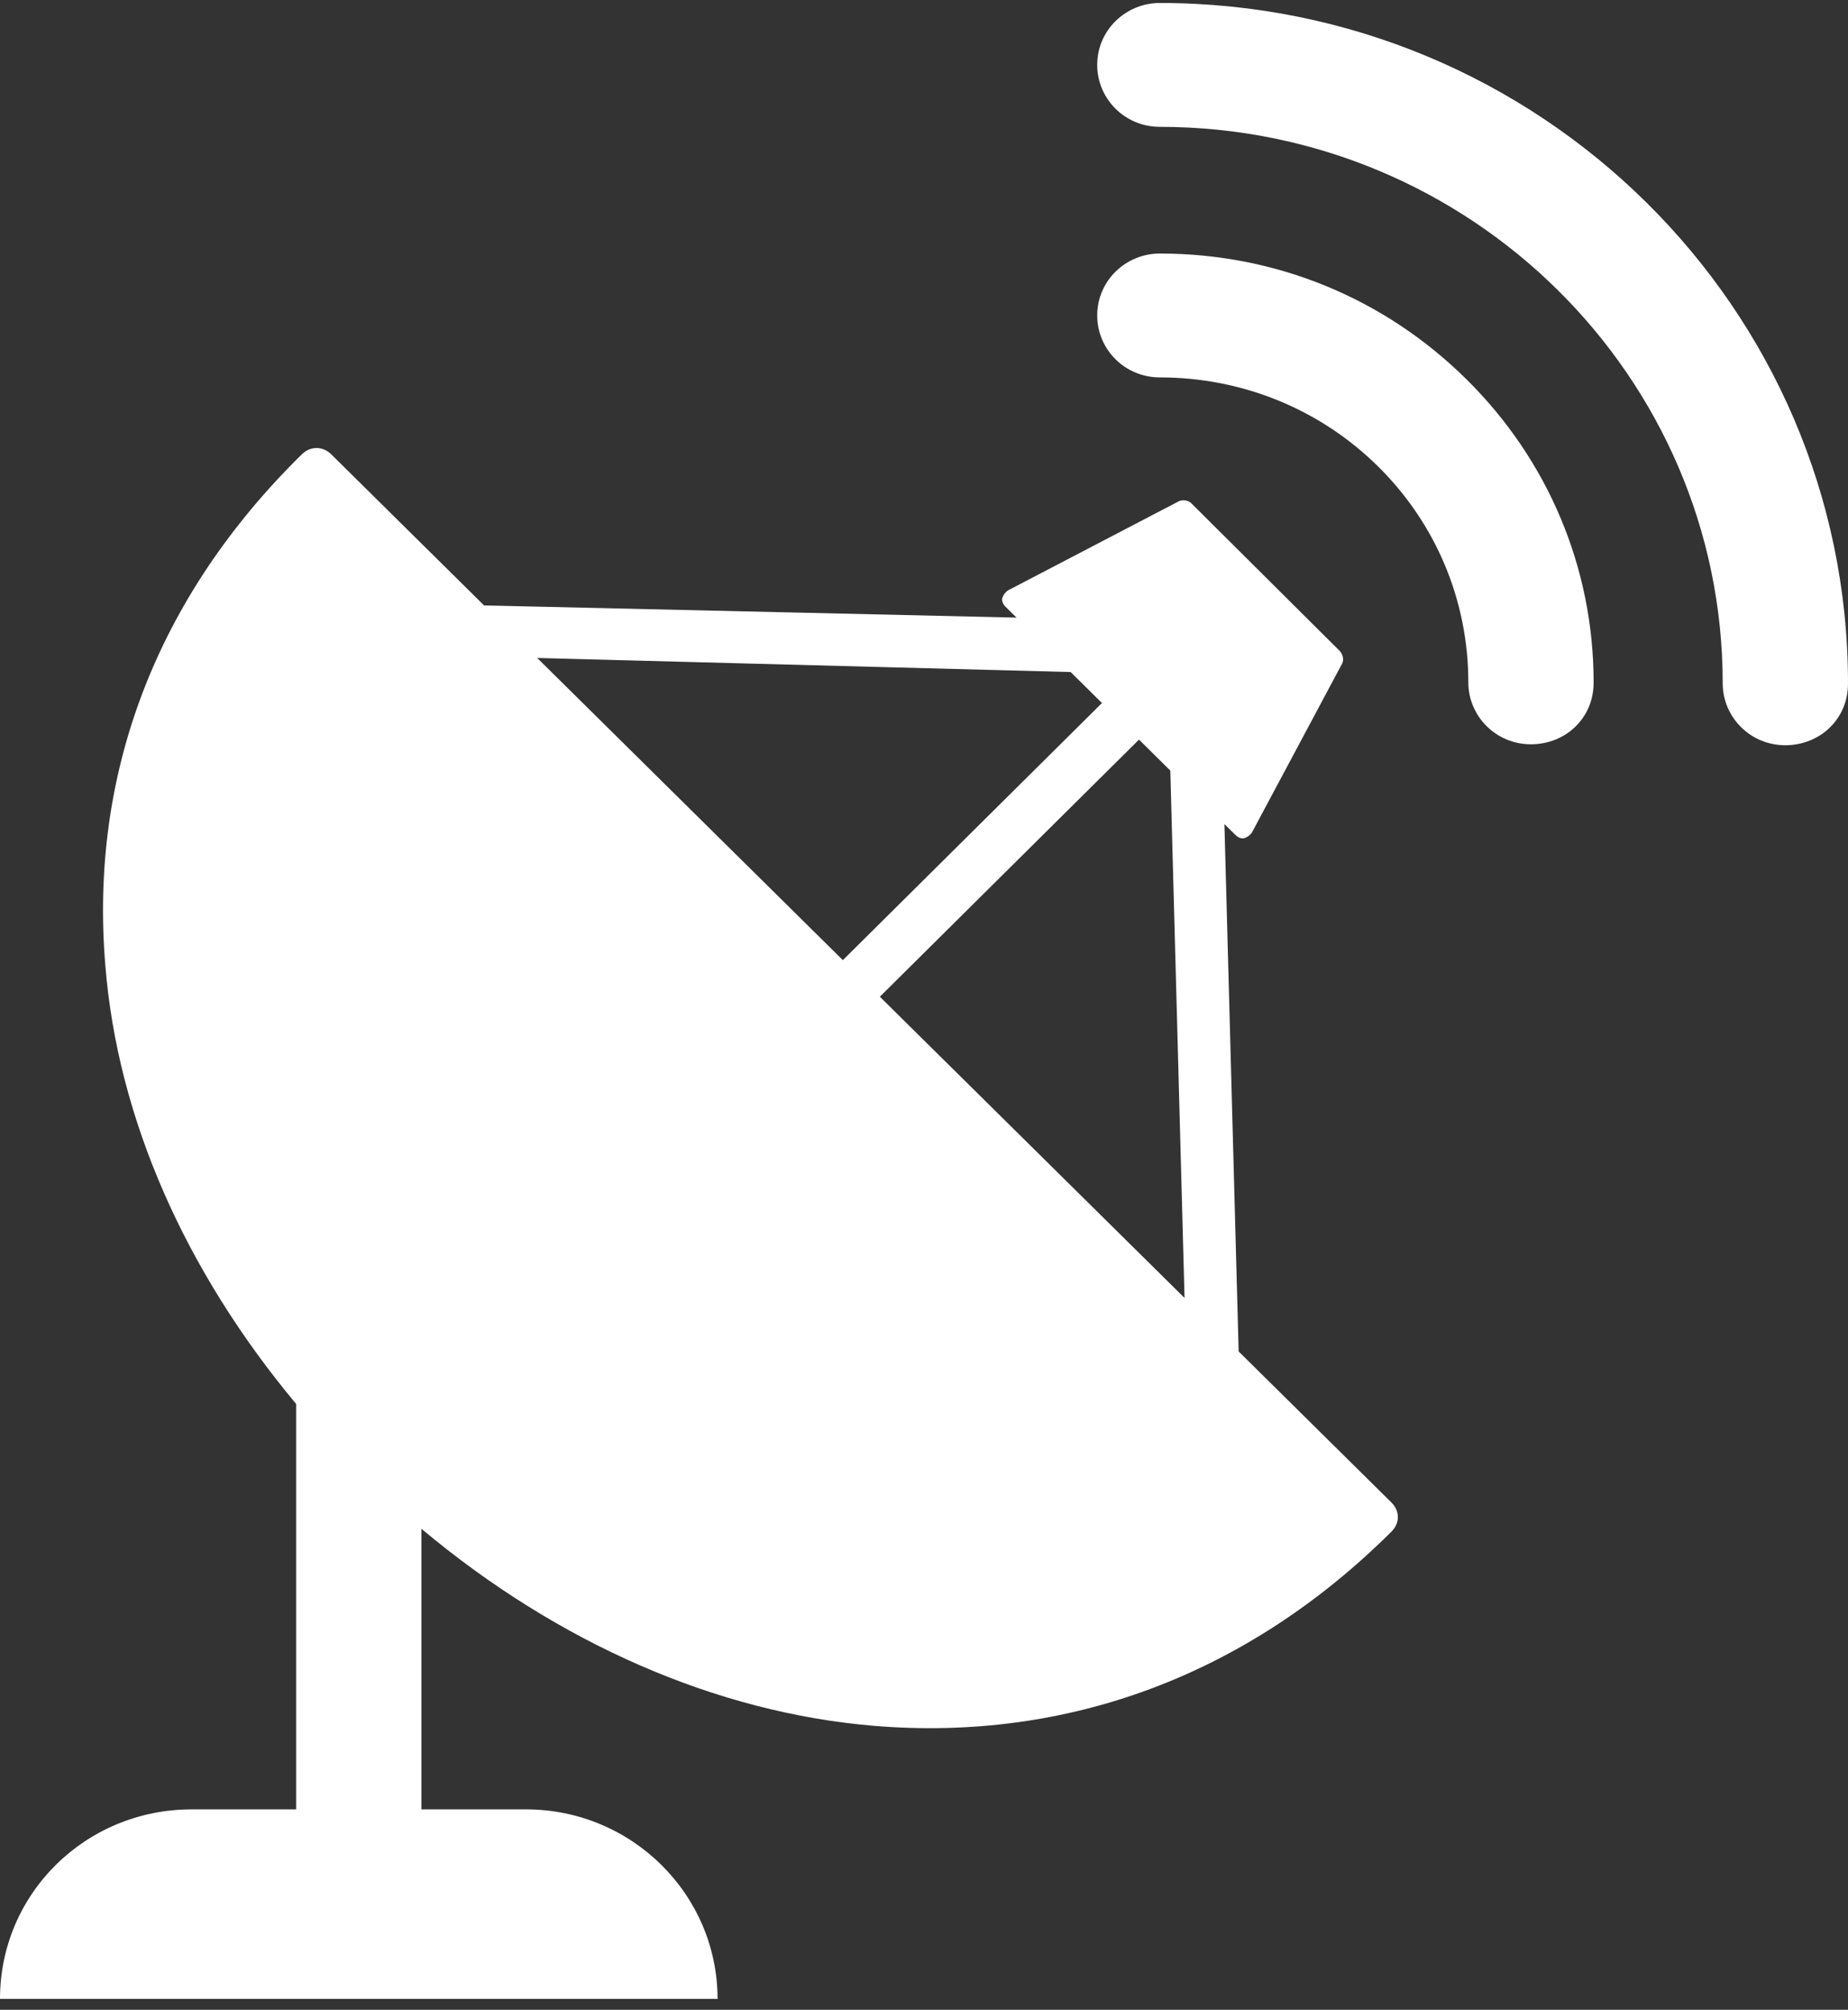 <svg width="80" height="87" viewBox="0 0 80 87" fill="none" xmlns="http://www.w3.org/2000/svg">
    <rect x="0" y="0" width="80" height="87" fill="#333333" stroke="none"/>
    <path d="M50.21 10.975C48.731 10.975 47.498 12.153 47.498 13.656C47.498 15.118 48.69 16.337 50.21 16.337C53.785 16.337 57.154 17.718 59.661 20.195C62.167 22.673 63.564 26.004 63.564 29.538C63.564 31.001 64.756 32.219 66.276 32.219C67.016 32.219 67.714 31.935 68.207 31.447C68.7 30.96 68.988 30.31 68.988 29.538C68.988 24.582 67.016 19.911 63.482 16.418C59.949 12.924 55.264 10.975 50.21 10.975Z" fill="white"/>
    <path d="M50.21 0.129C48.731 0.129 47.498 1.307 47.498 2.81C47.498 4.272 48.69 5.491 50.21 5.491C63.647 5.491 74.576 16.296 74.576 29.579C74.576 31.041 75.768 32.26 77.288 32.26C78.028 32.26 78.726 31.975 79.219 31.488C79.712 31.001 80 30.351 80 29.579C80 13.331 66.646 0.129 50.21 0.129Z" fill="white"/>
    <path d="M53.621 58.501L53.005 35.672L53.498 36.159C53.58 36.241 53.744 36.322 53.867 36.281C53.991 36.241 54.114 36.159 54.196 36.038L58.1 28.726C58.182 28.563 58.141 28.36 58.017 28.198L51.566 21.78C51.443 21.658 51.197 21.617 51.032 21.698L43.636 25.557C43.513 25.639 43.431 25.761 43.39 25.882C43.349 26.004 43.431 26.167 43.513 26.248L44.006 26.735L20.955 26.207L14.34 19.667C13.97 19.302 13.436 19.302 13.066 19.667C6.78 25.842 3.862 33.478 4.561 41.806C5.095 48.427 8.012 55.007 12.82 60.775V78.323H8.3C3.698 78.323 0 81.979 0 86.529H31.063C31.063 82.02 27.365 78.323 22.763 78.323H18.244V66.178C24.16 71.134 31.022 74.14 37.843 74.708C46.225 75.399 53.991 72.515 60.236 66.3C60.606 65.934 60.606 65.406 60.236 65.041L53.621 58.501ZM36.487 41.562L23.256 28.482L46.348 29.091L47.704 30.432L36.487 41.562ZM38.089 43.146L49.307 32.016L50.663 33.356L51.279 56.185L38.089 43.146Z" fill="white"/>
</svg>